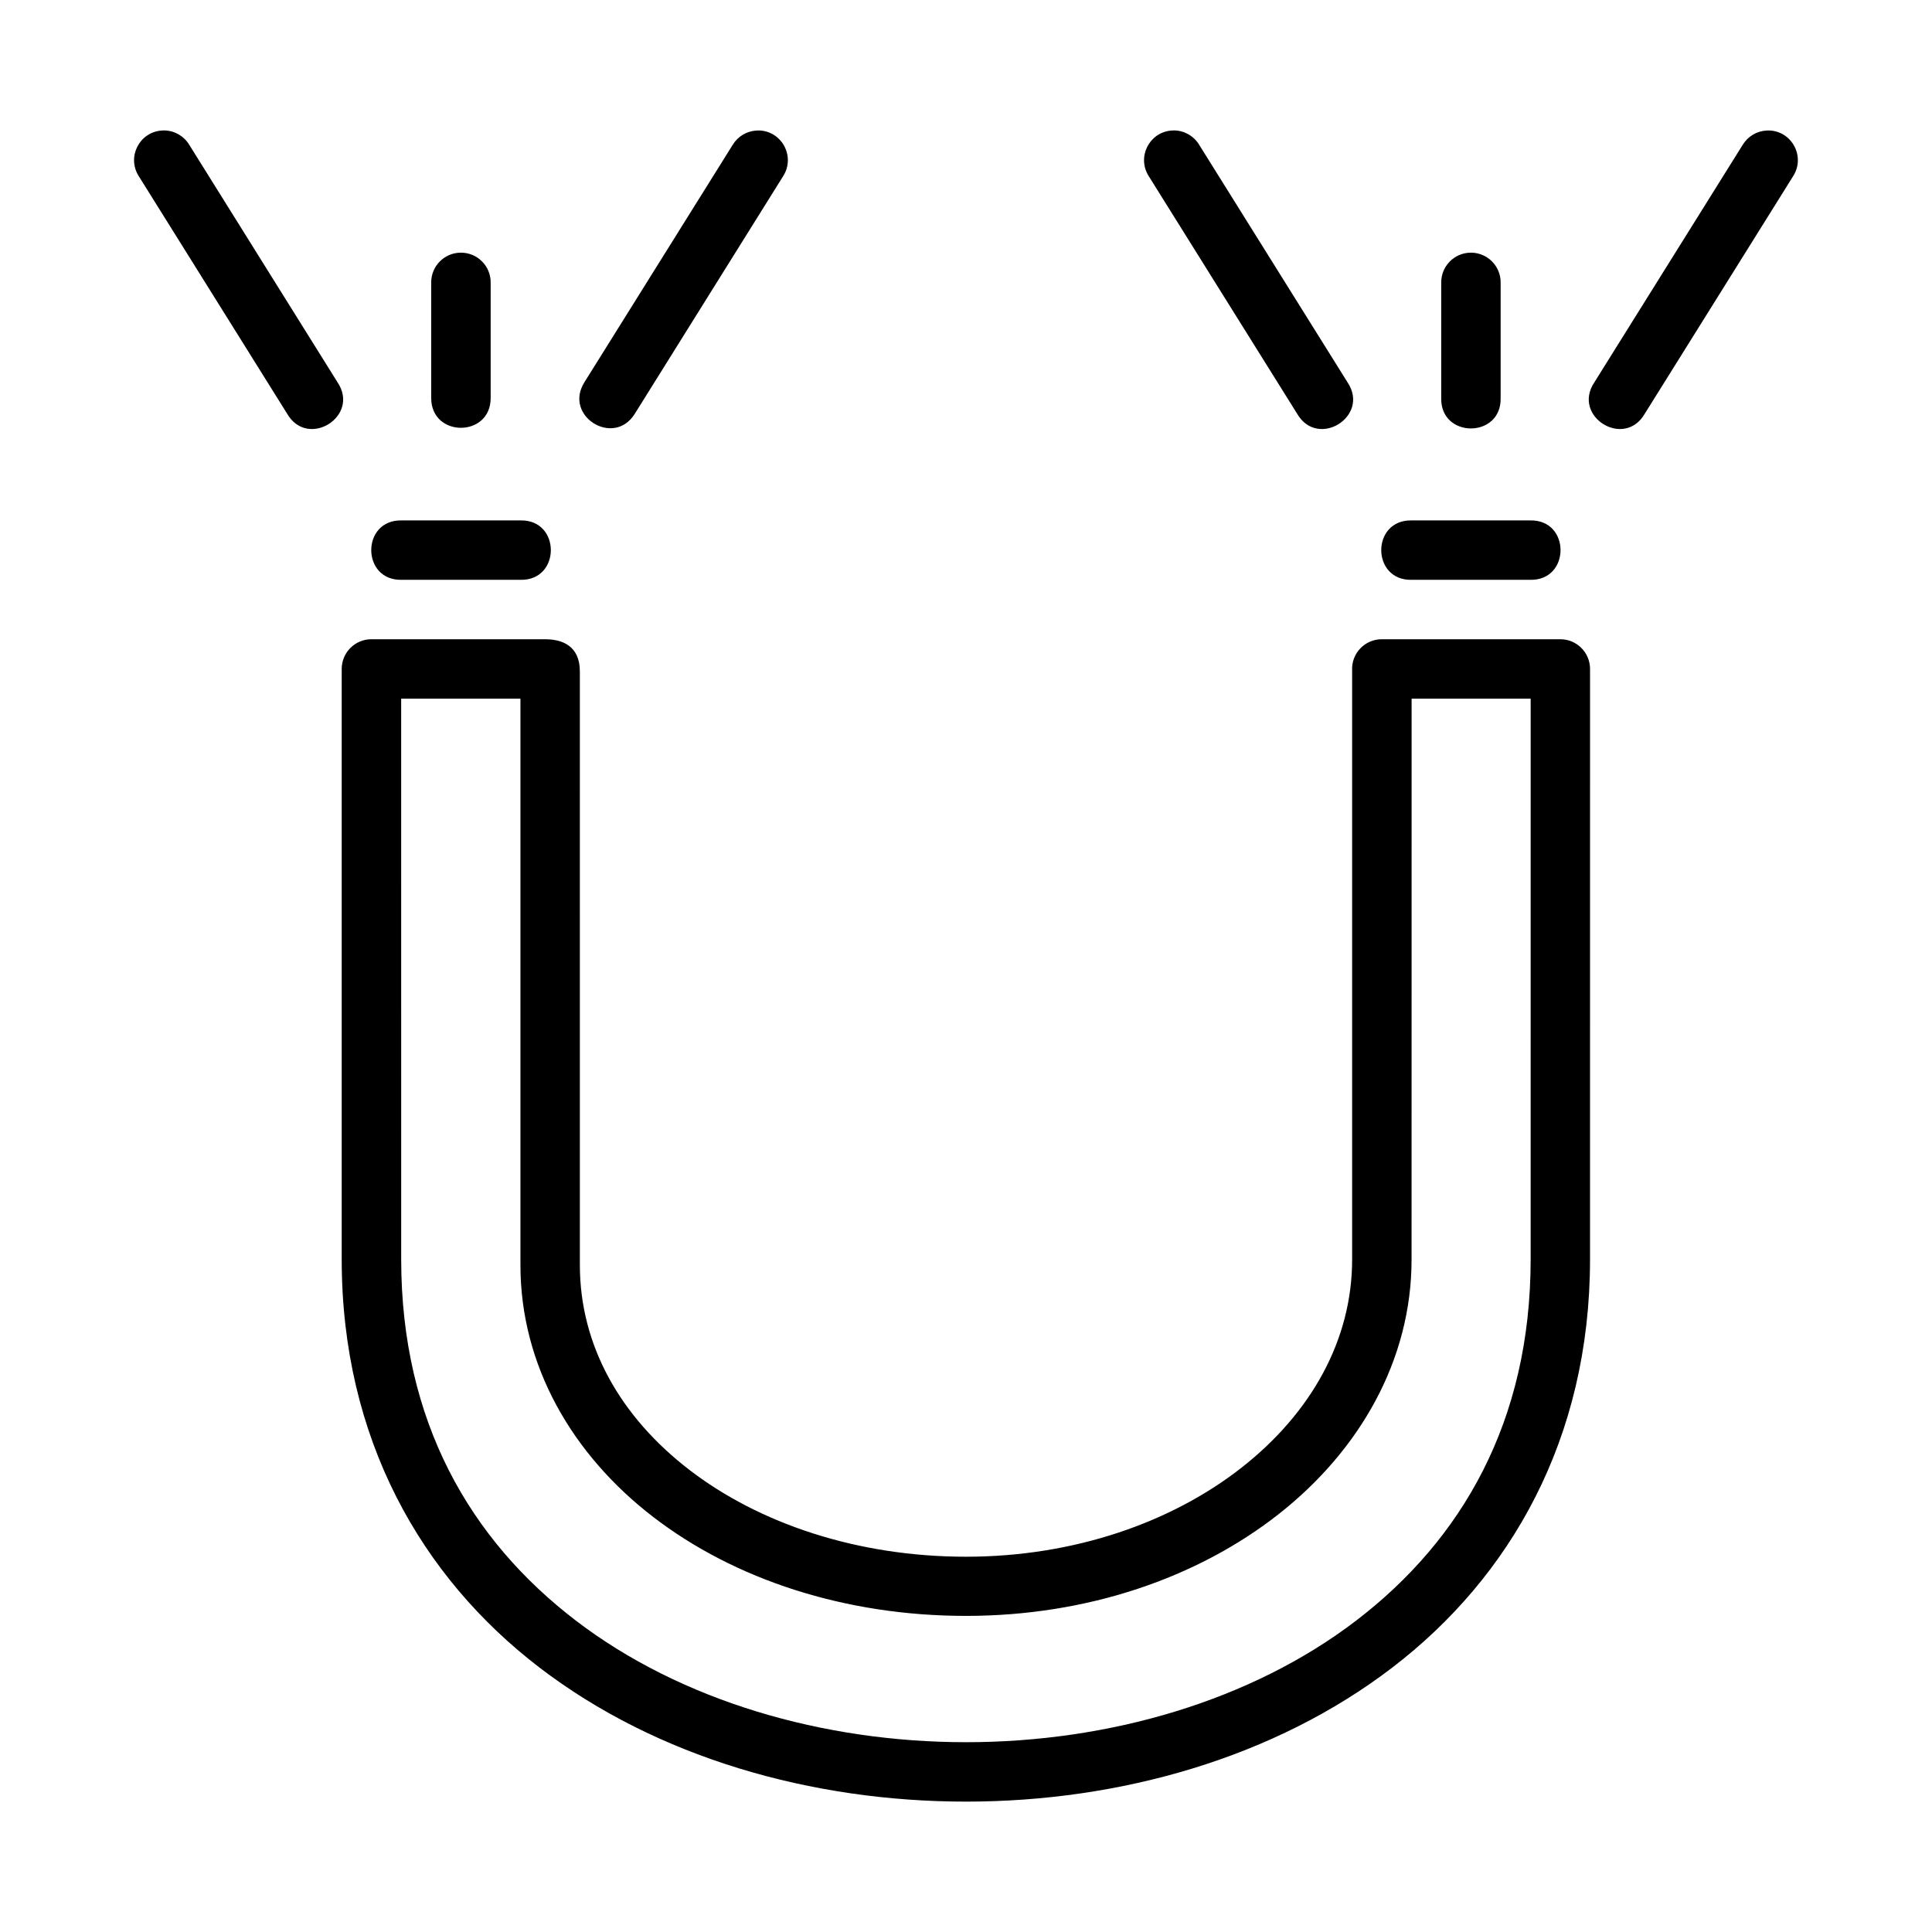 <?xml version="1.0" encoding="UTF-8"?>
<!-- Uploaded to: ICON Repo, www.svgrepo.com, Generator: ICON Repo Mixer Tools -->
<svg fill="#000000" width="800px" height="800px" version="1.1" viewBox="144 144 512 512" xmlns="http://www.w3.org/2000/svg">
 <path d="m187.61 178.56c-0.27-0.004-0.523 0.008-0.781 0.031-5.941 0.438-9.262 7.062-6.059 12.086l39.344 62.992c5.438 9.352 19.352 0.691 13.359-8.316l-39.328-62.992c-1.391-2.297-3.852-3.727-6.535-3.797zm267.66 0c-0.27-0.004-0.531 0.008-0.801 0.031-5.934 0.449-9.242 7.066-6.043 12.086l39.344 62.992c5.438 9.352 19.352 0.691 13.359-8.316l-39.344-62.992c-1.387-2.293-3.84-3.723-6.519-3.797zm-110.07 0.016c-0.238-0.004-0.453 0-0.676 0.016-2.606 0.129-4.977 1.539-6.336 3.766l-39.344 62.992c-5.547 8.918 7.832 17.234 13.375 8.316l39.328-62.992c3.273-5.133-0.27-11.879-6.352-12.102zm267.66 0c-0.238-0.004-0.453 0-0.676 0.016-2.606 0.129-4.977 1.539-6.336 3.766l-39.344 62.992c-5.988 9.008 7.922 17.668 13.359 8.316l39.344-62.992c3.273-5.133-0.27-11.879-6.352-12.102zm-346.79 32.383c-4.356 0.039-7.848 3.609-7.797 7.965v30.566c0 10.508 15.758 10.508 15.758 0v-30.566c0.059-4.418-3.543-8.016-7.965-7.965zm267.65 0c-4.348 0.047-7.832 3.617-7.781 7.965v30.566c-0.238 10.734 15.984 10.734 15.746 0v-30.566c0.059-4.418-3.543-8.016-7.965-7.965zm-283.29 70.957c-10.727-0.23-10.727 15.977 0 15.742h31.504c10.727 0.23 10.727-15.977 0-15.742zm267.66 0c-10.727-0.23-10.727 15.977 0 15.742h31.426c10.727 0.23 10.727-15.977 0-15.742zm-229.57 31.488h-46.062c-4.371-0.016-7.918 3.531-7.902 7.902v156.49c0.023 47.547 21.156 84.172 52.367 108.09 31.211 23.914 72.203 35.562 113.08 35.562s81.812-11.648 113.02-35.562c31.211-23.914 52.328-60.539 52.352-108.09l0.004-156.49c0.016-4.371-3.531-7.918-7.902-7.902h-47.293c-4.516 0.004-8.102 3.793-7.856 8.301v156.09c0 21.297-10.844 40.645-29.227 55.09-18.383 14.445-44.227 23.664-73.094 23.664-28.93 0-54.871-8.867-73.23-22.953-18.359-14.086-29.105-33.039-29.105-54.336l-0.004-157.34c0-6.769-4.695-8.512-9.148-8.512zm-38.207 15.742h31.609v150.11c0 26.676 13.789 50.34 35.27 66.82 21.48 16.48 50.688 26.152 82.809 26.152 32.188 0 61.398-10.109 82.855-26.969 21.457-16.859 35.223-40.793 35.223-67.465l0.012-148.64h31.551l-0.004 148.64c-0.023 42.984-18.281 74.254-46.141 95.602-27.859 21.348-65.625 32.305-103.49 32.305-37.863 0-75.645-10.953-103.5-32.305-27.859-21.348-46.164-52.621-46.188-95.602z" fill-rule="evenodd"/>
</svg>